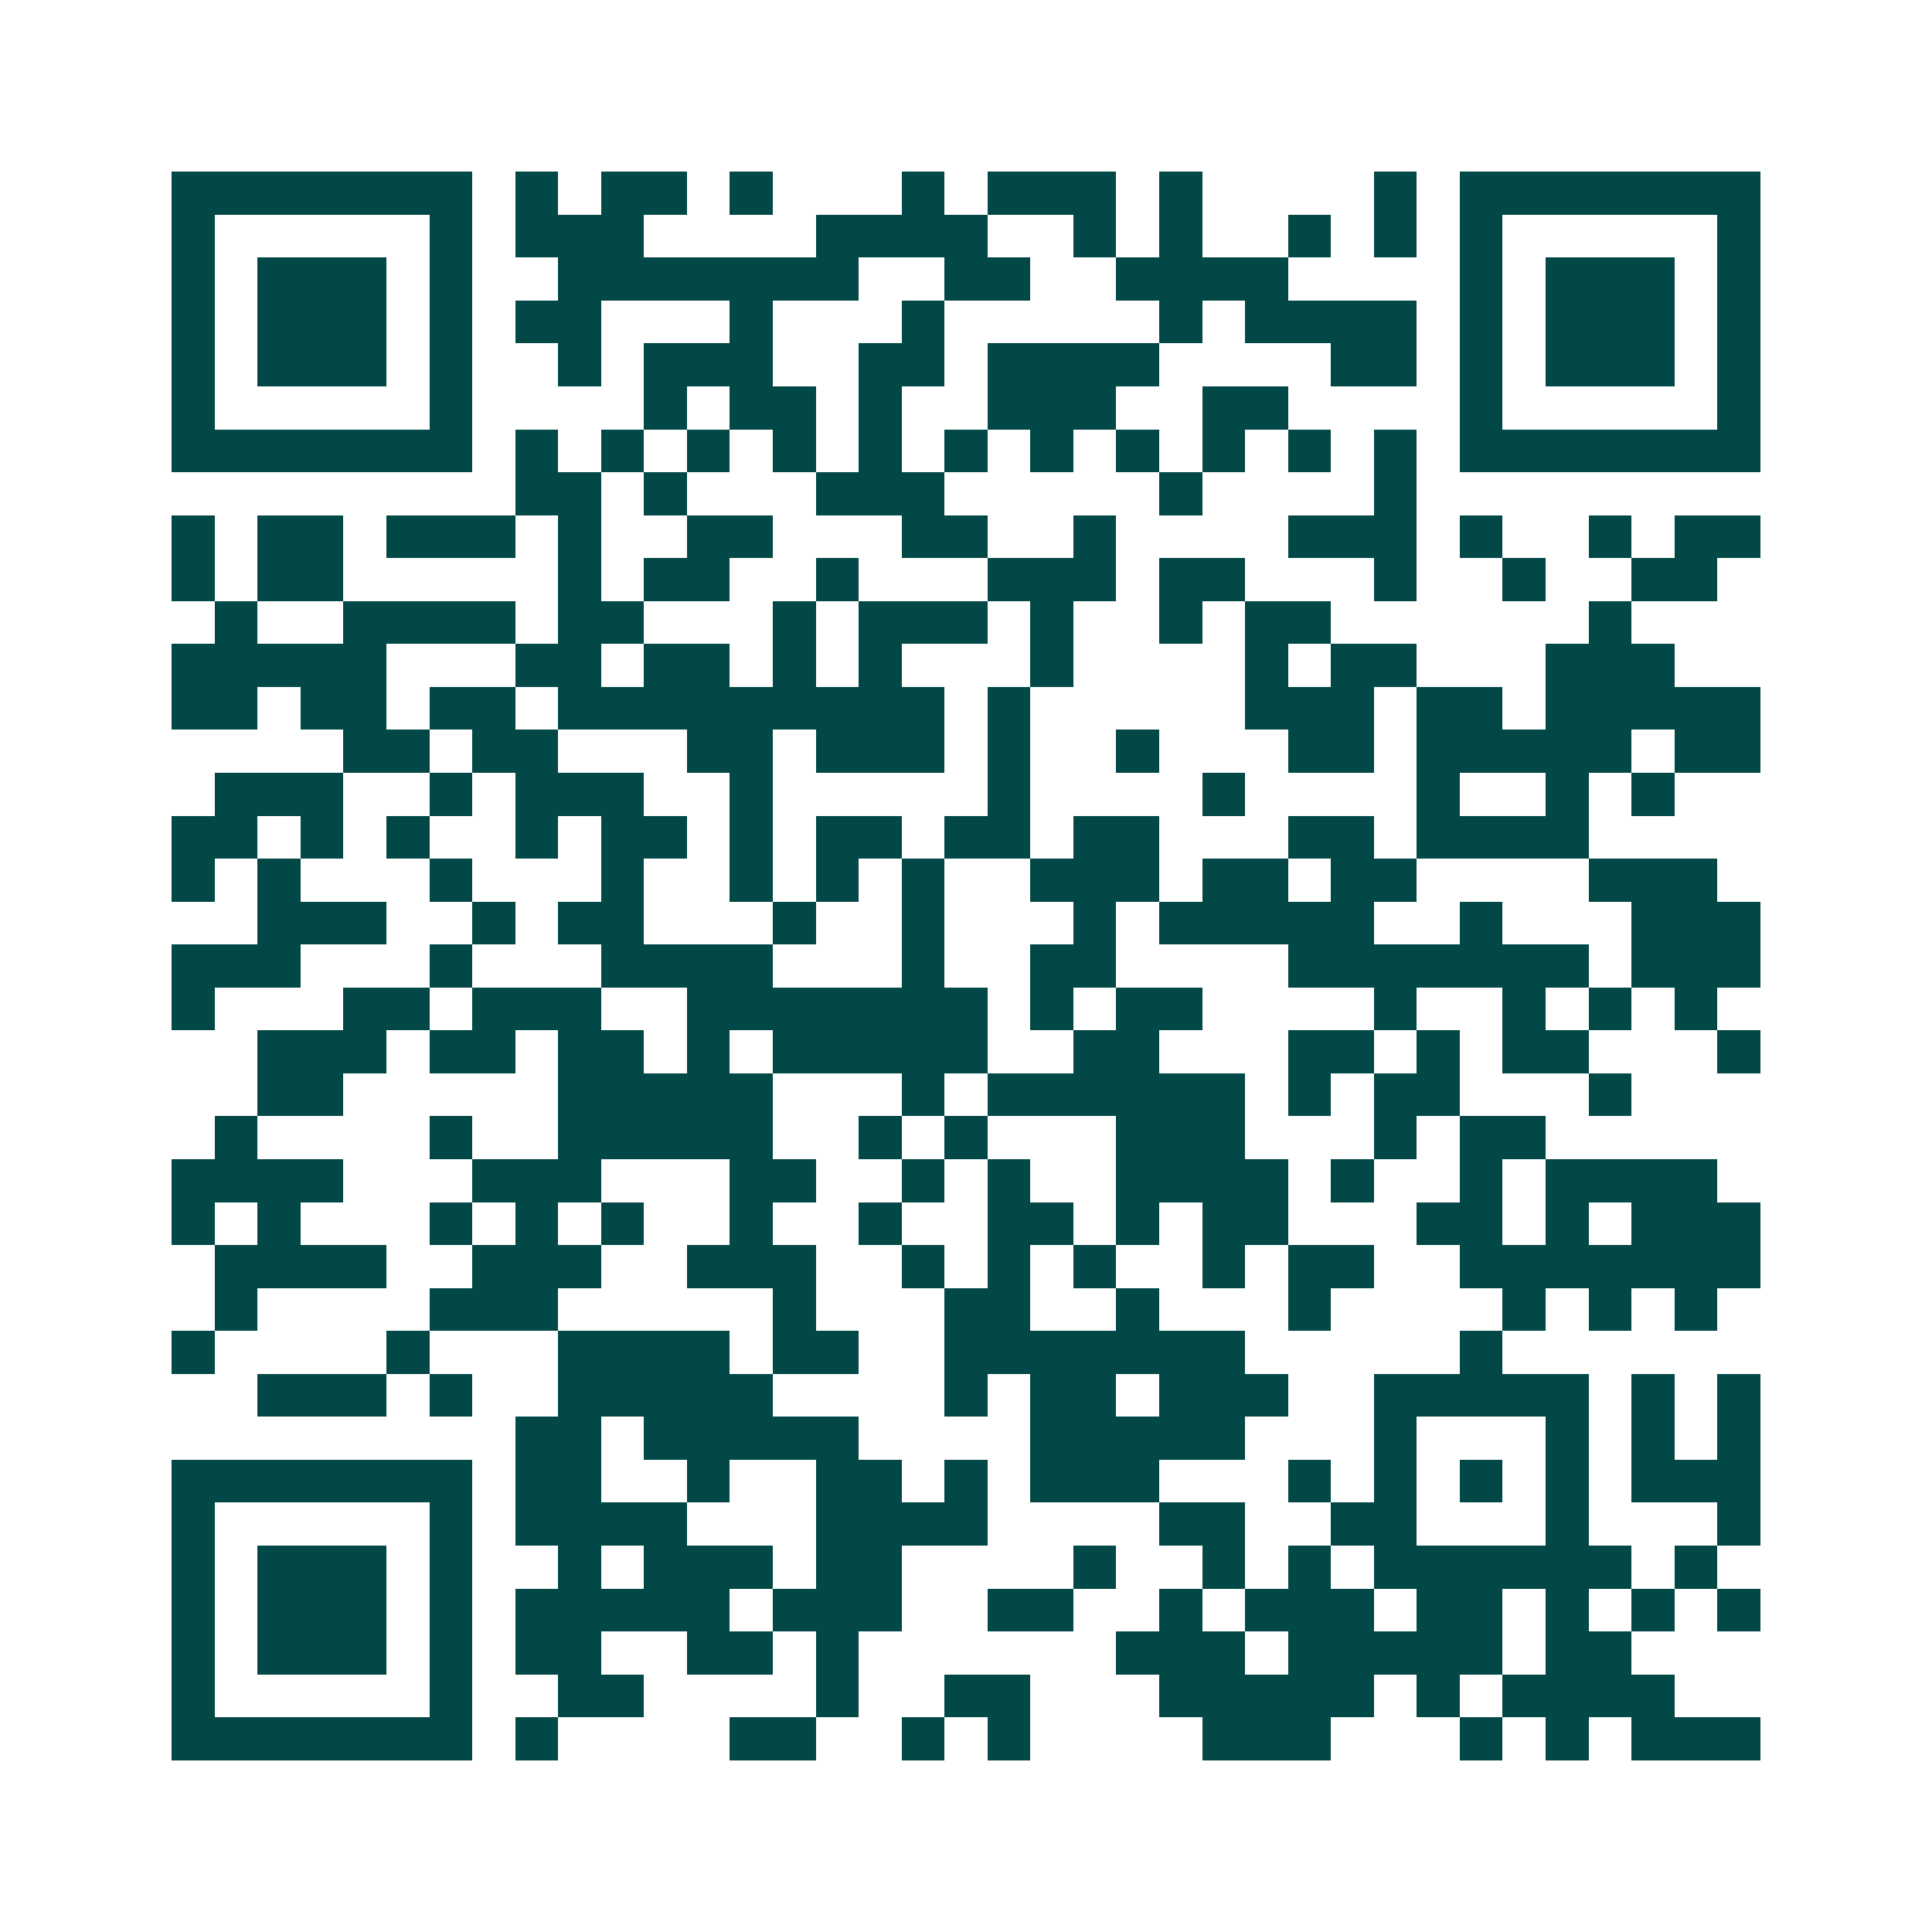 <svg xmlns="http://www.w3.org/2000/svg" width="200" height="200" viewBox="0 0 45 45" shape-rendering="crispEdges"><path fill="#ffffff" d="M0 0h45v45H0z"/><path stroke="#014847" d="M4 4.5h7m1 0h1m1 0h2m1 0h1m3 0h1m1 0h3m1 0h1m4 0h1m1 0h7M4 5.5h1m5 0h1m1 0h3m4 0h4m2 0h1m1 0h1m2 0h1m1 0h1m1 0h1m5 0h1M4 6.5h1m1 0h3m1 0h1m2 0h7m2 0h2m2 0h4m4 0h1m1 0h3m1 0h1M4 7.5h1m1 0h3m1 0h1m1 0h2m3 0h1m3 0h1m5 0h1m1 0h4m1 0h1m1 0h3m1 0h1M4 8.5h1m1 0h3m1 0h1m2 0h1m1 0h3m2 0h2m1 0h4m4 0h2m1 0h1m1 0h3m1 0h1M4 9.5h1m5 0h1m4 0h1m1 0h2m1 0h1m2 0h3m2 0h2m4 0h1m5 0h1M4 10.5h7m1 0h1m1 0h1m1 0h1m1 0h1m1 0h1m1 0h1m1 0h1m1 0h1m1 0h1m1 0h1m1 0h1m1 0h7M12 11.5h2m1 0h1m3 0h3m5 0h1m4 0h1M4 12.5h1m1 0h2m1 0h3m1 0h1m2 0h2m3 0h2m2 0h1m4 0h3m1 0h1m2 0h1m1 0h2M4 13.5h1m1 0h2m5 0h1m1 0h2m2 0h1m3 0h3m1 0h2m3 0h1m2 0h1m2 0h2M5 14.5h1m2 0h4m1 0h2m3 0h1m1 0h3m1 0h1m2 0h1m1 0h2m6 0h1M4 15.5h5m3 0h2m1 0h2m1 0h1m1 0h1m3 0h1m4 0h1m1 0h2m3 0h3M4 16.5h2m1 0h2m1 0h2m1 0h9m1 0h1m5 0h3m1 0h2m1 0h5M8 17.5h2m1 0h2m3 0h2m1 0h3m1 0h1m2 0h1m3 0h2m1 0h5m1 0h2M5 18.5h3m2 0h1m1 0h3m2 0h1m5 0h1m4 0h1m4 0h1m2 0h1m1 0h1M4 19.5h2m1 0h1m1 0h1m2 0h1m1 0h2m1 0h1m1 0h2m1 0h2m1 0h2m3 0h2m1 0h4M4 20.5h1m1 0h1m3 0h1m3 0h1m2 0h1m1 0h1m1 0h1m2 0h3m1 0h2m1 0h2m4 0h3M6 21.5h3m2 0h1m1 0h2m3 0h1m2 0h1m3 0h1m1 0h5m2 0h1m3 0h3M4 22.5h3m3 0h1m3 0h4m3 0h1m2 0h2m4 0h7m1 0h3M4 23.5h1m3 0h2m1 0h3m2 0h7m1 0h1m1 0h2m4 0h1m2 0h1m1 0h1m1 0h1M6 24.5h3m1 0h2m1 0h2m1 0h1m1 0h5m2 0h2m3 0h2m1 0h1m1 0h2m3 0h1M6 25.5h2m5 0h5m3 0h1m1 0h6m1 0h1m1 0h2m3 0h1M5 26.5h1m4 0h1m2 0h5m2 0h1m1 0h1m3 0h3m3 0h1m1 0h2M4 27.5h4m3 0h3m3 0h2m2 0h1m1 0h1m2 0h4m1 0h1m2 0h1m1 0h4M4 28.5h1m1 0h1m3 0h1m1 0h1m1 0h1m2 0h1m2 0h1m2 0h2m1 0h1m1 0h2m3 0h2m1 0h1m1 0h3M5 29.5h4m2 0h3m2 0h3m2 0h1m1 0h1m1 0h1m2 0h1m1 0h2m2 0h7M5 30.5h1m4 0h3m5 0h1m3 0h2m2 0h1m3 0h1m4 0h1m1 0h1m1 0h1M4 31.5h1m4 0h1m3 0h4m1 0h2m2 0h7m5 0h1M6 32.5h3m1 0h1m2 0h5m4 0h1m1 0h2m1 0h3m2 0h5m1 0h1m1 0h1M12 33.5h2m1 0h5m4 0h5m3 0h1m3 0h1m1 0h1m1 0h1M4 34.5h7m1 0h2m2 0h1m2 0h2m1 0h1m1 0h3m3 0h1m1 0h1m1 0h1m1 0h1m1 0h3M4 35.5h1m5 0h1m1 0h4m3 0h4m4 0h2m2 0h2m3 0h1m3 0h1M4 36.5h1m1 0h3m1 0h1m2 0h1m1 0h3m1 0h2m4 0h1m2 0h1m1 0h1m1 0h6m1 0h1M4 37.5h1m1 0h3m1 0h1m1 0h5m1 0h3m2 0h2m2 0h1m1 0h3m1 0h2m1 0h1m1 0h1m1 0h1M4 38.5h1m1 0h3m1 0h1m1 0h2m2 0h2m1 0h1m6 0h3m1 0h5m1 0h2M4 39.5h1m5 0h1m2 0h2m4 0h1m2 0h2m3 0h5m1 0h1m1 0h4M4 40.5h7m1 0h1m4 0h2m2 0h1m1 0h1m4 0h3m3 0h1m1 0h1m1 0h3"/></svg>
